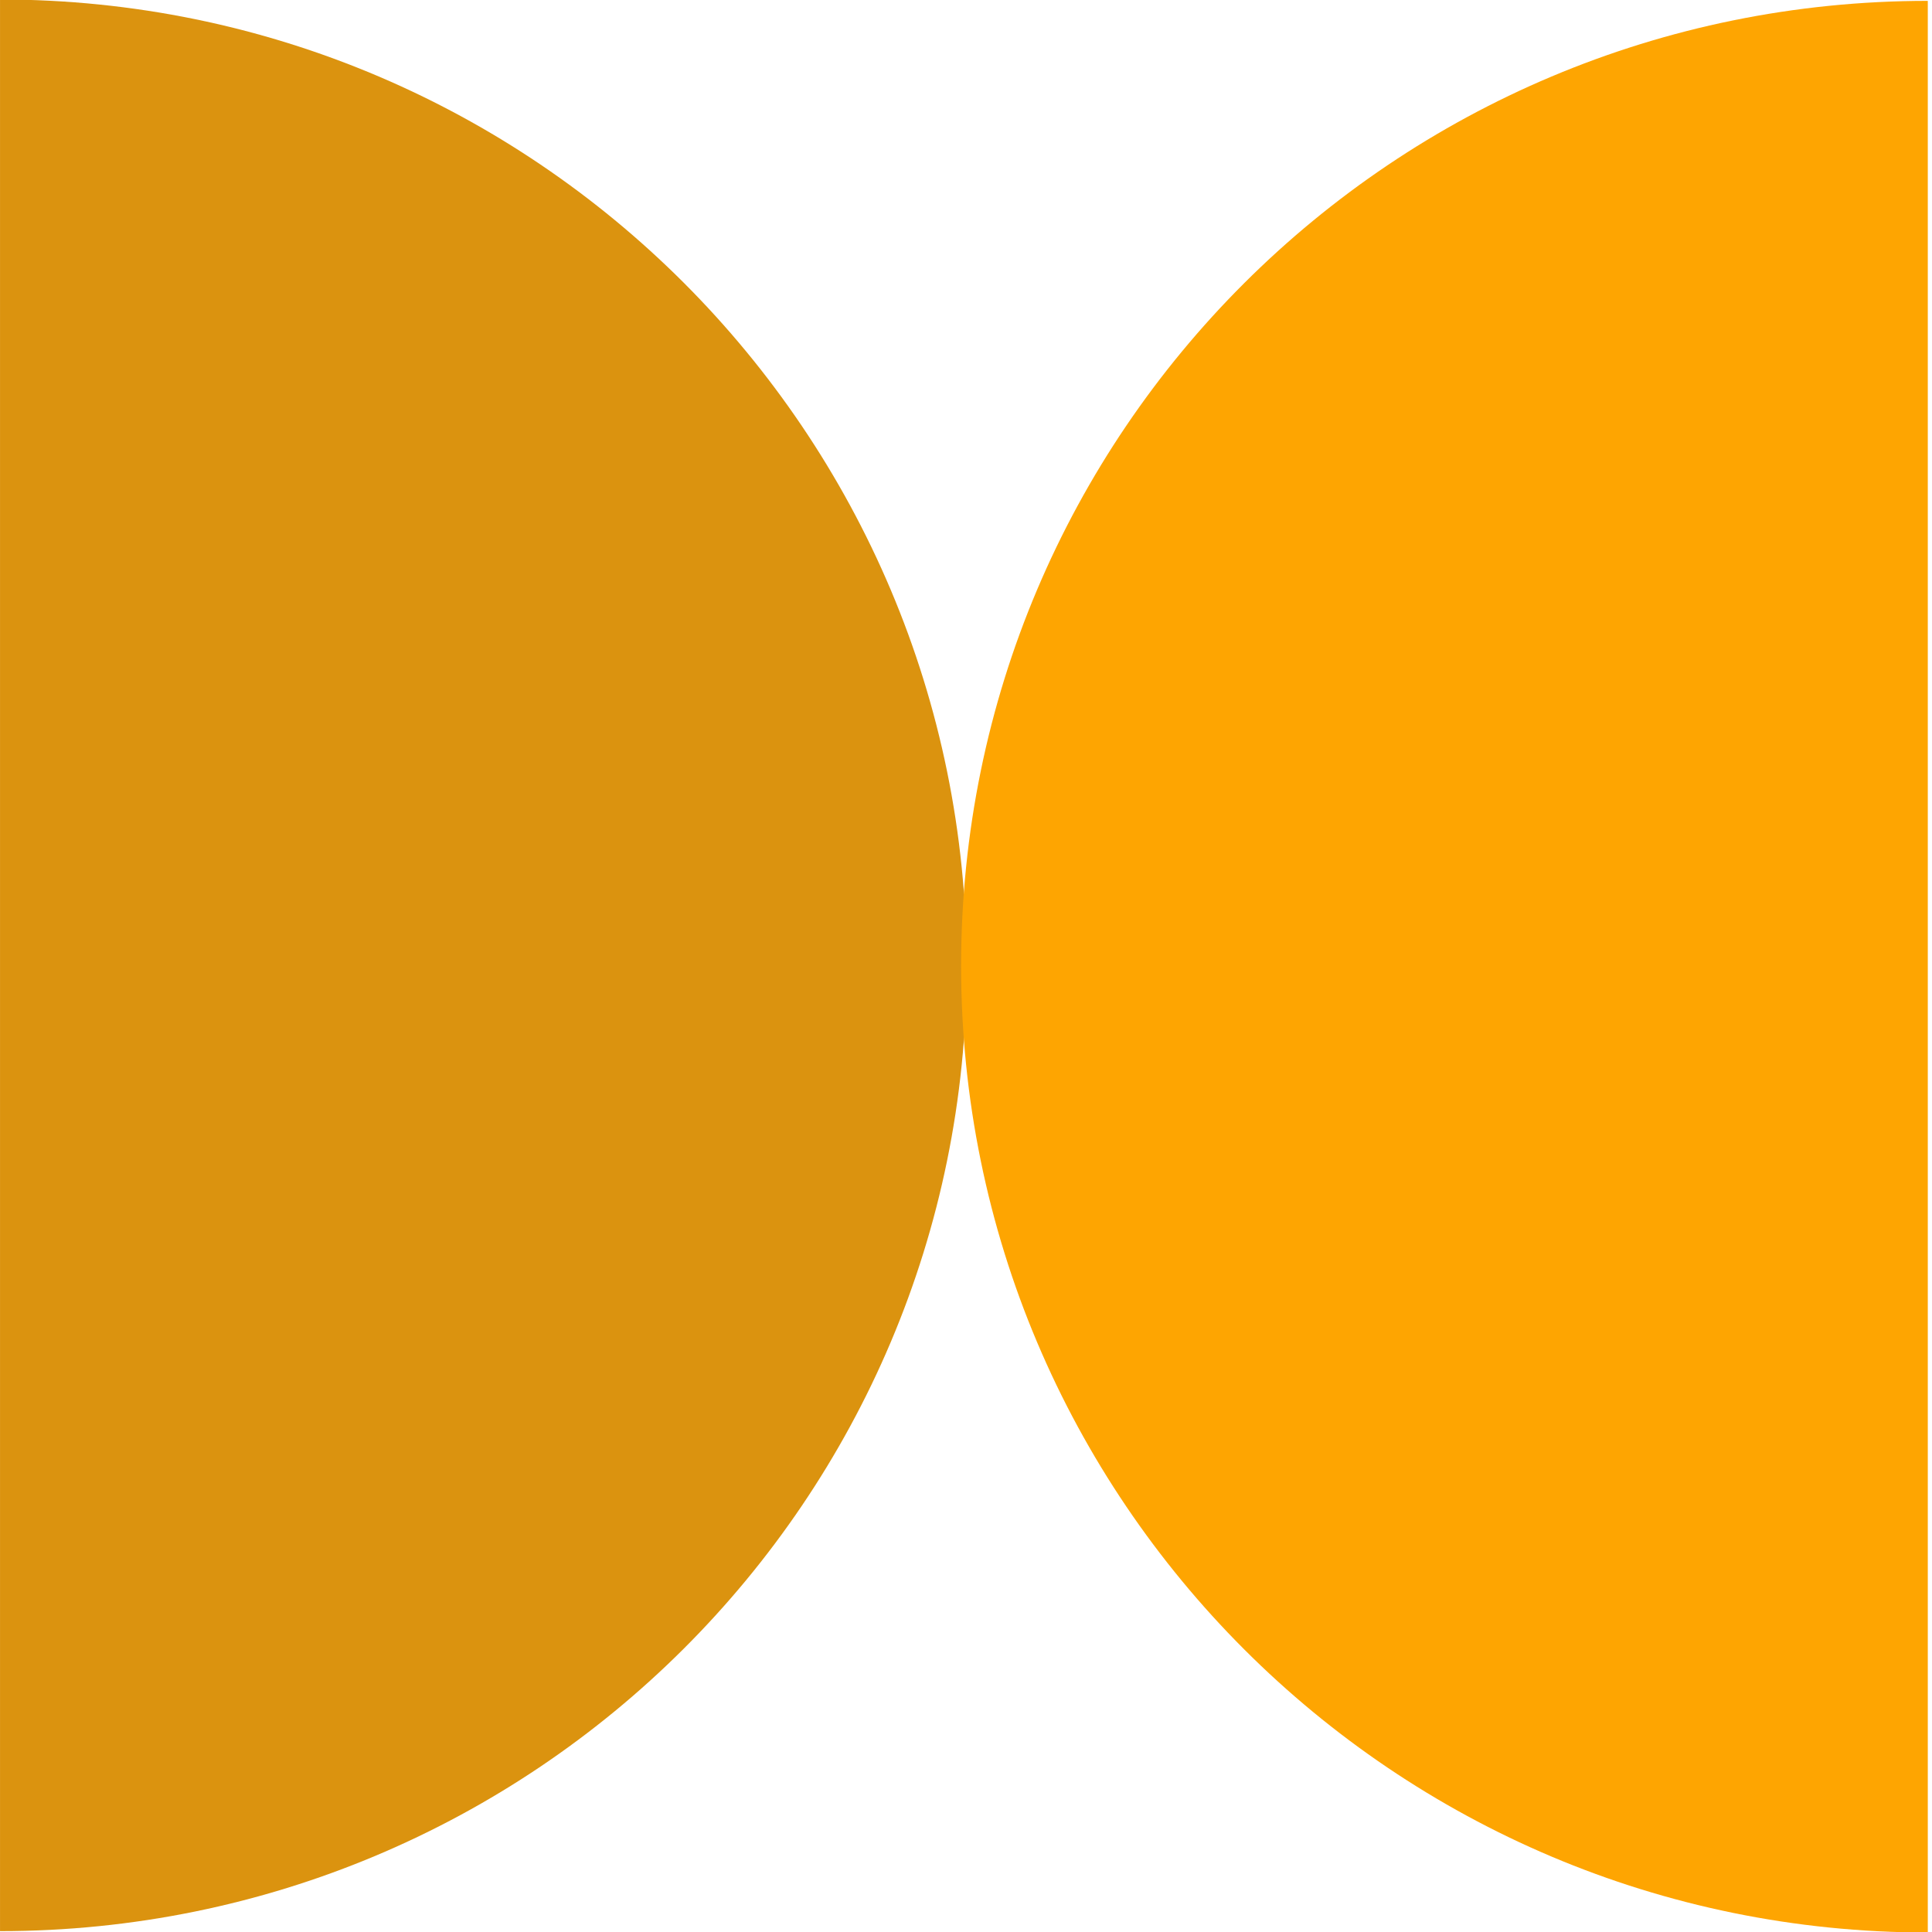 <svg xmlns="http://www.w3.org/2000/svg" xmlns:xlink="http://www.w3.org/1999/xlink" width="500" zoomAndPan="magnify" viewBox="0 0 375 375" height="500" preserveAspectRatio="xMidYMid meet" version="1.0"><defs><clipPath id="id1"><path d="M 0.004 0 L 187.633 0 L 187.633 374.996 L 0.004 374.996 Z M 0.004 0 " clip-rule="nonzero"/></clipPath><clipPath id="id2"><path d="M 186.551 0.004 L 374.184 0.004 L 374.184 375 L 186.551 375 Z M 186.551 0.004 " clip-rule="nonzero"/></clipPath></defs><rect x="-37.5" width="450" fill="#ffffff" y="-37.5" height="450" fill-opacity="1"/><rect x="-37.5" width="450" fill="#ffffff" y="-37.5" height="450" fill-opacity="1"/><rect x="-37.5" width="450" fill="#ffffff" y="-37.5" height="450" fill-opacity="1"/><rect x="-37.5" width="450" fill="#ffffff" y="-37.5" height="450" fill-opacity="1"/><g clip-path="url(#id1)"><path fill="#db930f" d="M 0.004 -0.098 C 103.645 -0.098 187.633 83.887 187.633 187.523 C 187.633 291.16 103.645 374.832 0.004 374.832 Z M 0.004 -0.098 " fill-opacity="1" fill-rule="nonzero"/></g><g clip-path="url(#id2)"><path fill="#fea501" d="M 374.184 375.098 C 270.543 375.098 186.551 291.109 186.551 187.473 C 186.551 83.836 270.543 0.168 374.184 0.168 Z M 374.184 375.098 " fill-opacity="1" fill-rule="nonzero"/></g></svg>